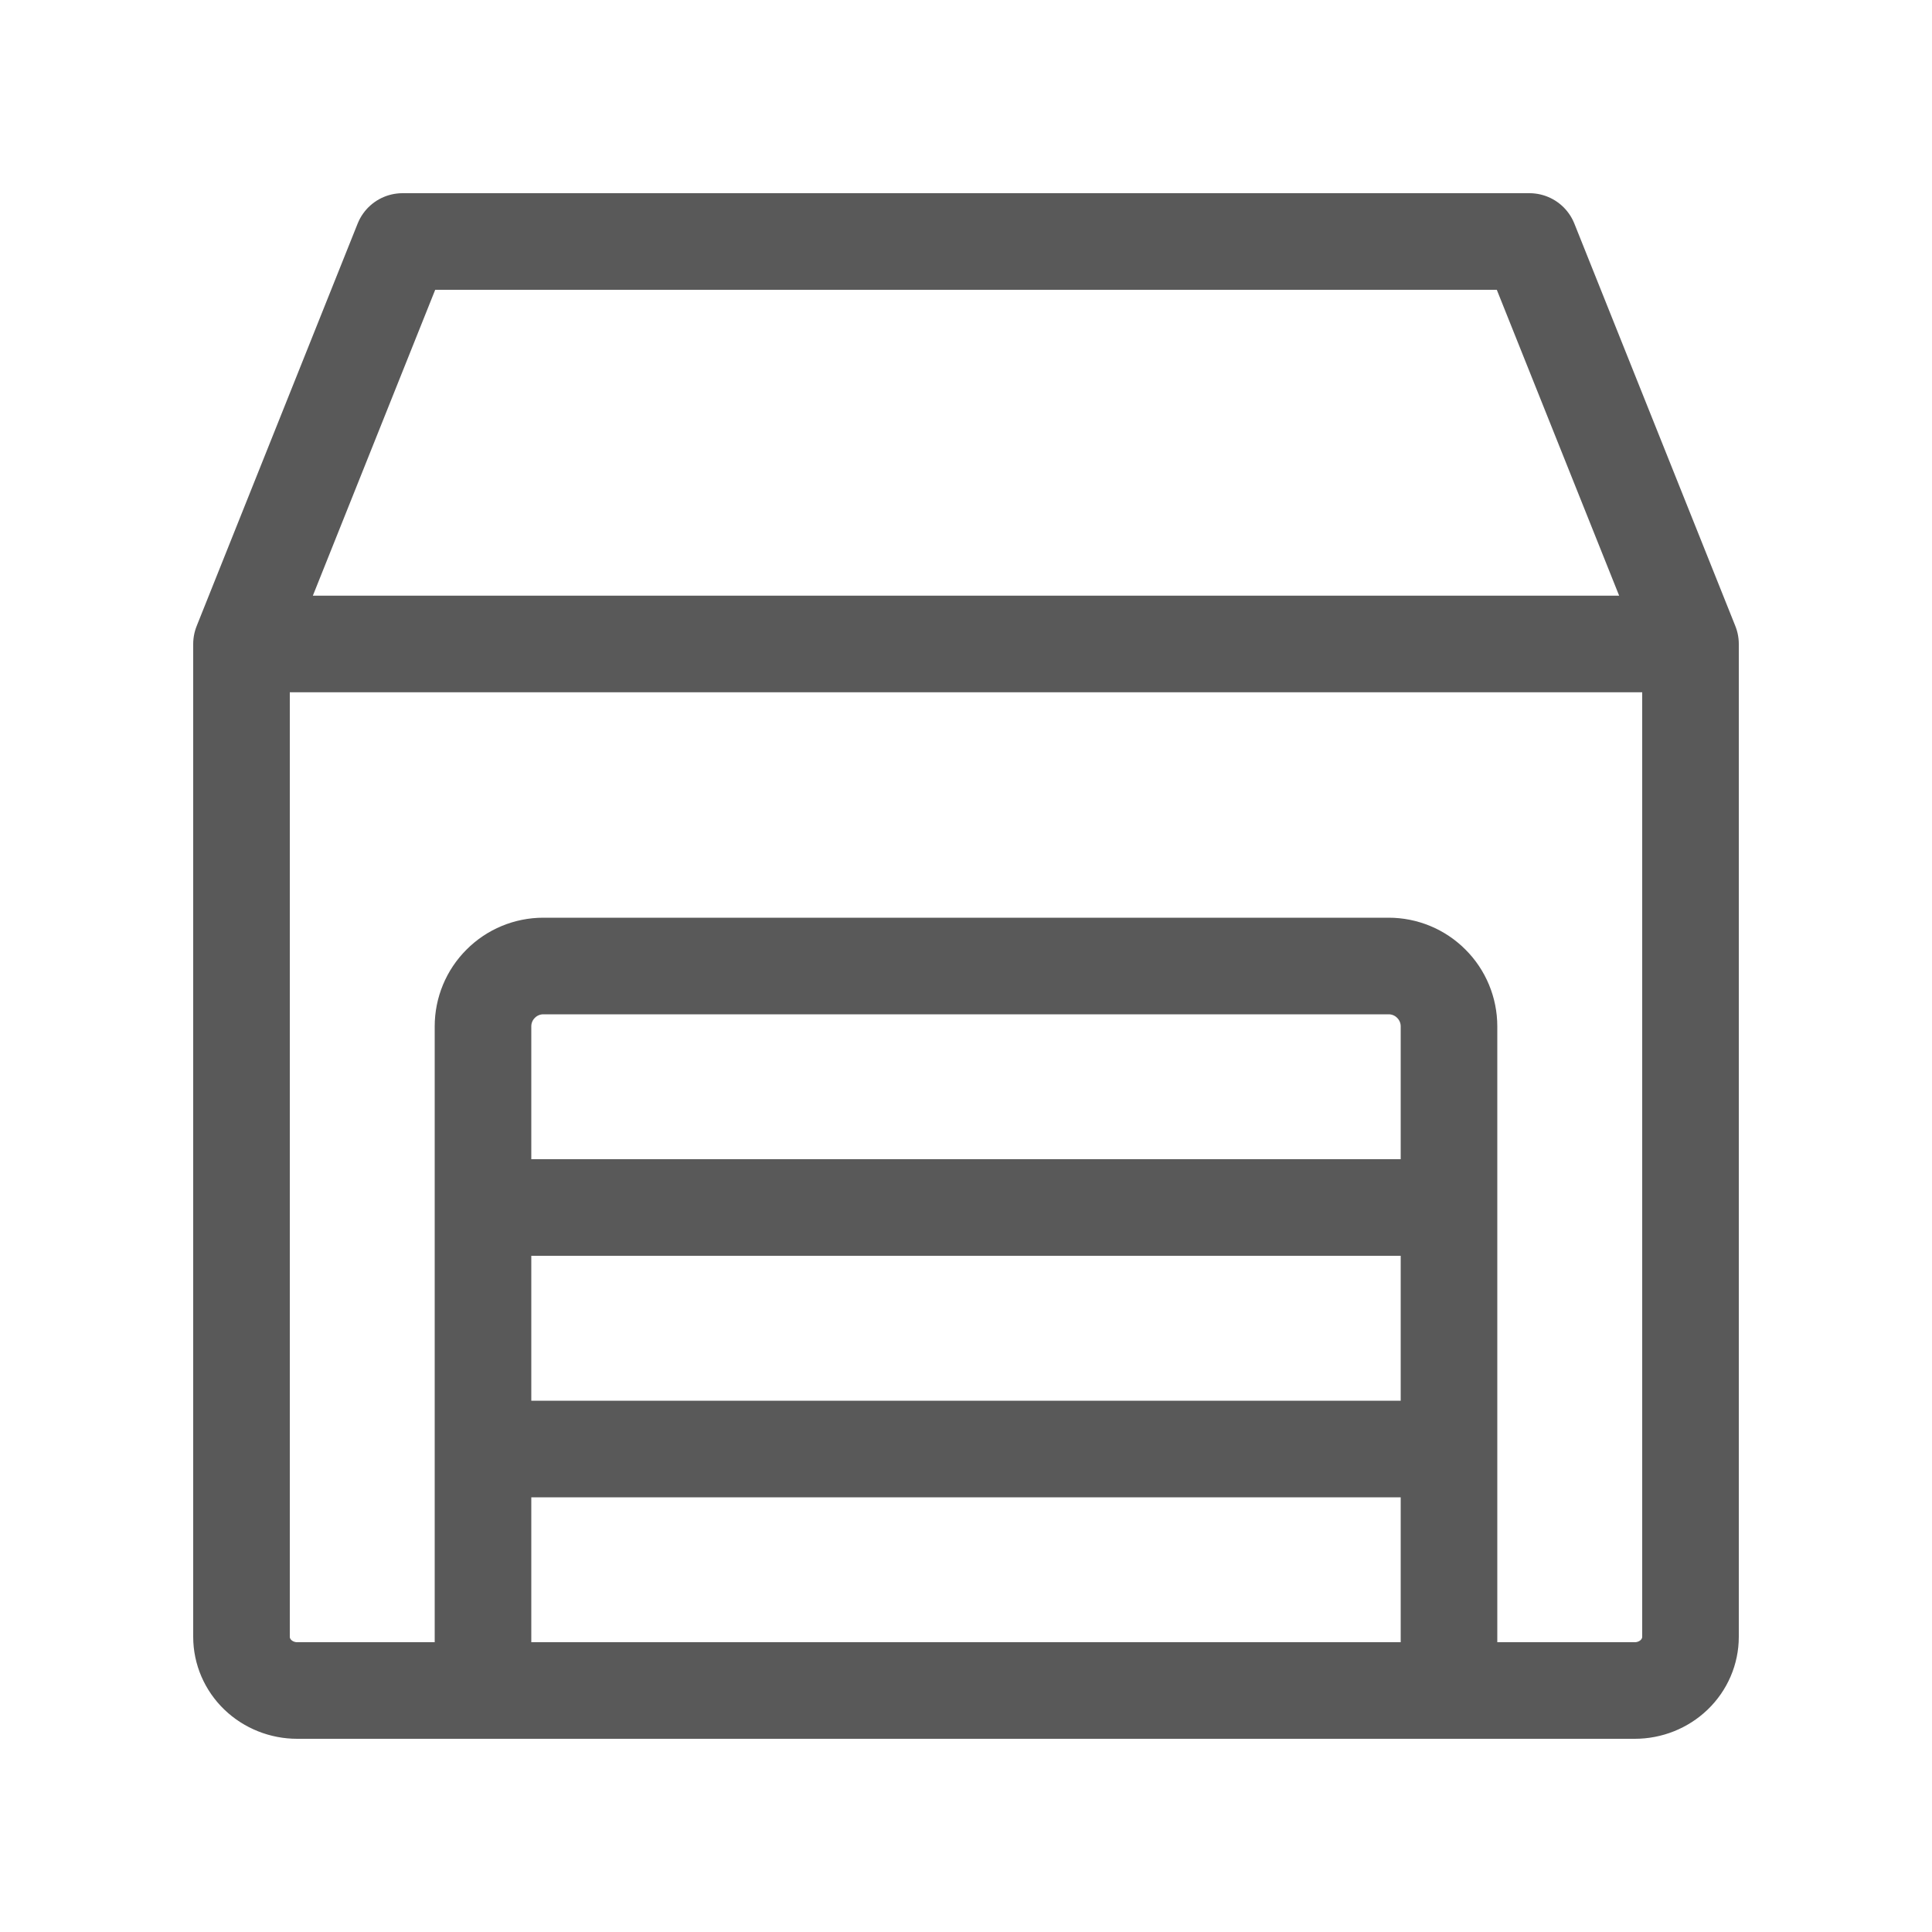 <svg width="24" height="24" viewBox="0 0 24 24" fill="none" xmlns="http://www.w3.org/2000/svg">
<path d="M3 8H21M3 8V20.333C3 20.51 3.073 20.68 3.203 20.805C3.333 20.93 3.509 21 3.692 21H20.308C20.491 21 20.667 20.93 20.797 20.805C20.927 20.68 21 20.51 21 20.333V8M3 8L5 3H19L21 8M18 21V12.75C18 12.551 17.921 12.36 17.78 12.22C17.64 12.079 17.449 12 17.25 12H6.75C6.551 12 6.36 12.079 6.22 12.22C6.079 12.36 6 12.551 6 12.75V21M6 15H18M6 18H18" stroke="#595959" stroke-width="1.2" stroke-linecap="round" stroke-linejoin="round"/>
</svg>
